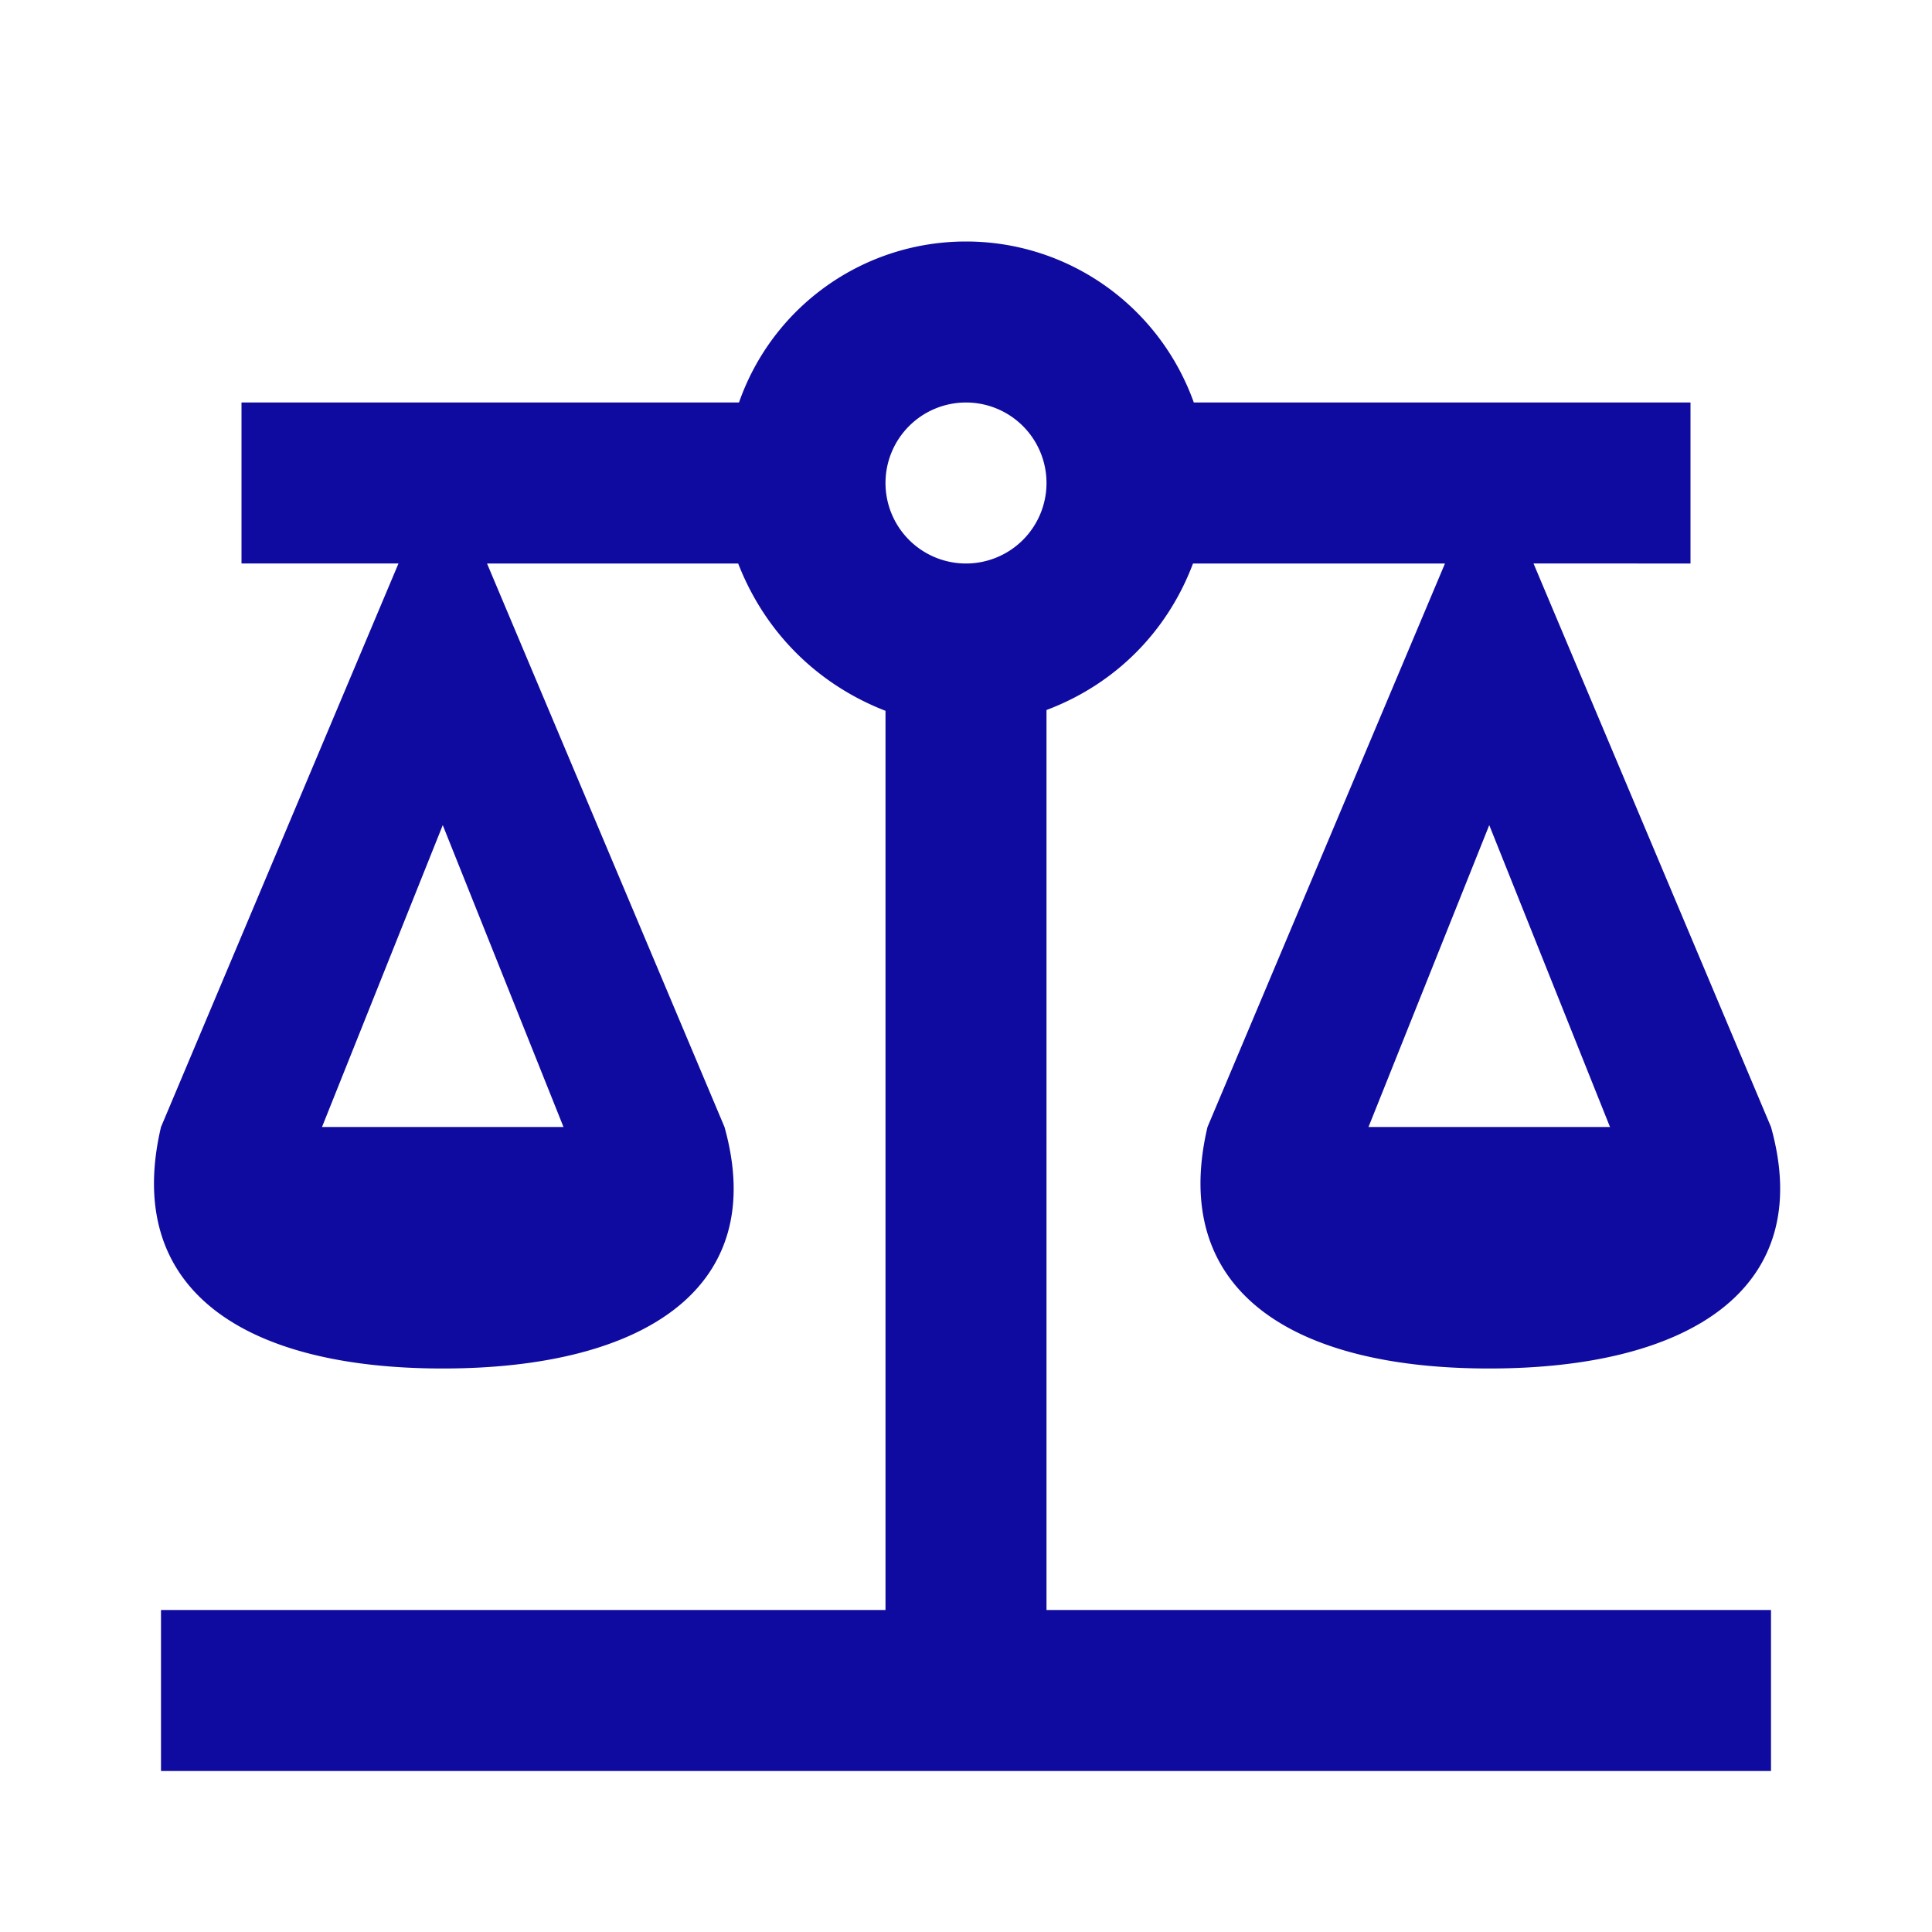 <svg xmlns="http://www.w3.org/2000/svg" width="24" height="24" viewBox="0 0 24 24">
	<path fill="#0f0ba0" d="M12 3c-1.27 0-2.4.8-2.82 2H3v2h1.95L2 14c-.47 2 1 3 3.5 3s4.06-1 3.5-3L6.05 7h3.12c.33.85.98 1.5 1.83 1.83V20H2v2h20v-2h-9V8.82c.85-.32 1.5-.97 1.82-1.82h3.13L15 14c-.47 2 1 3 3.5 3s4.06-1 3.5-3l-2.95-7H21V5h-6.17C14.4 3.8 13.27 3 12 3m0 2a1 1 0 0 1 1 1a1 1 0 0 1-1 1a1 1 0 0 1-1-1a1 1 0 0 1 1-1m-6.5 5.25L7 14H4zm13 0L20 14h-3z" />
</svg>